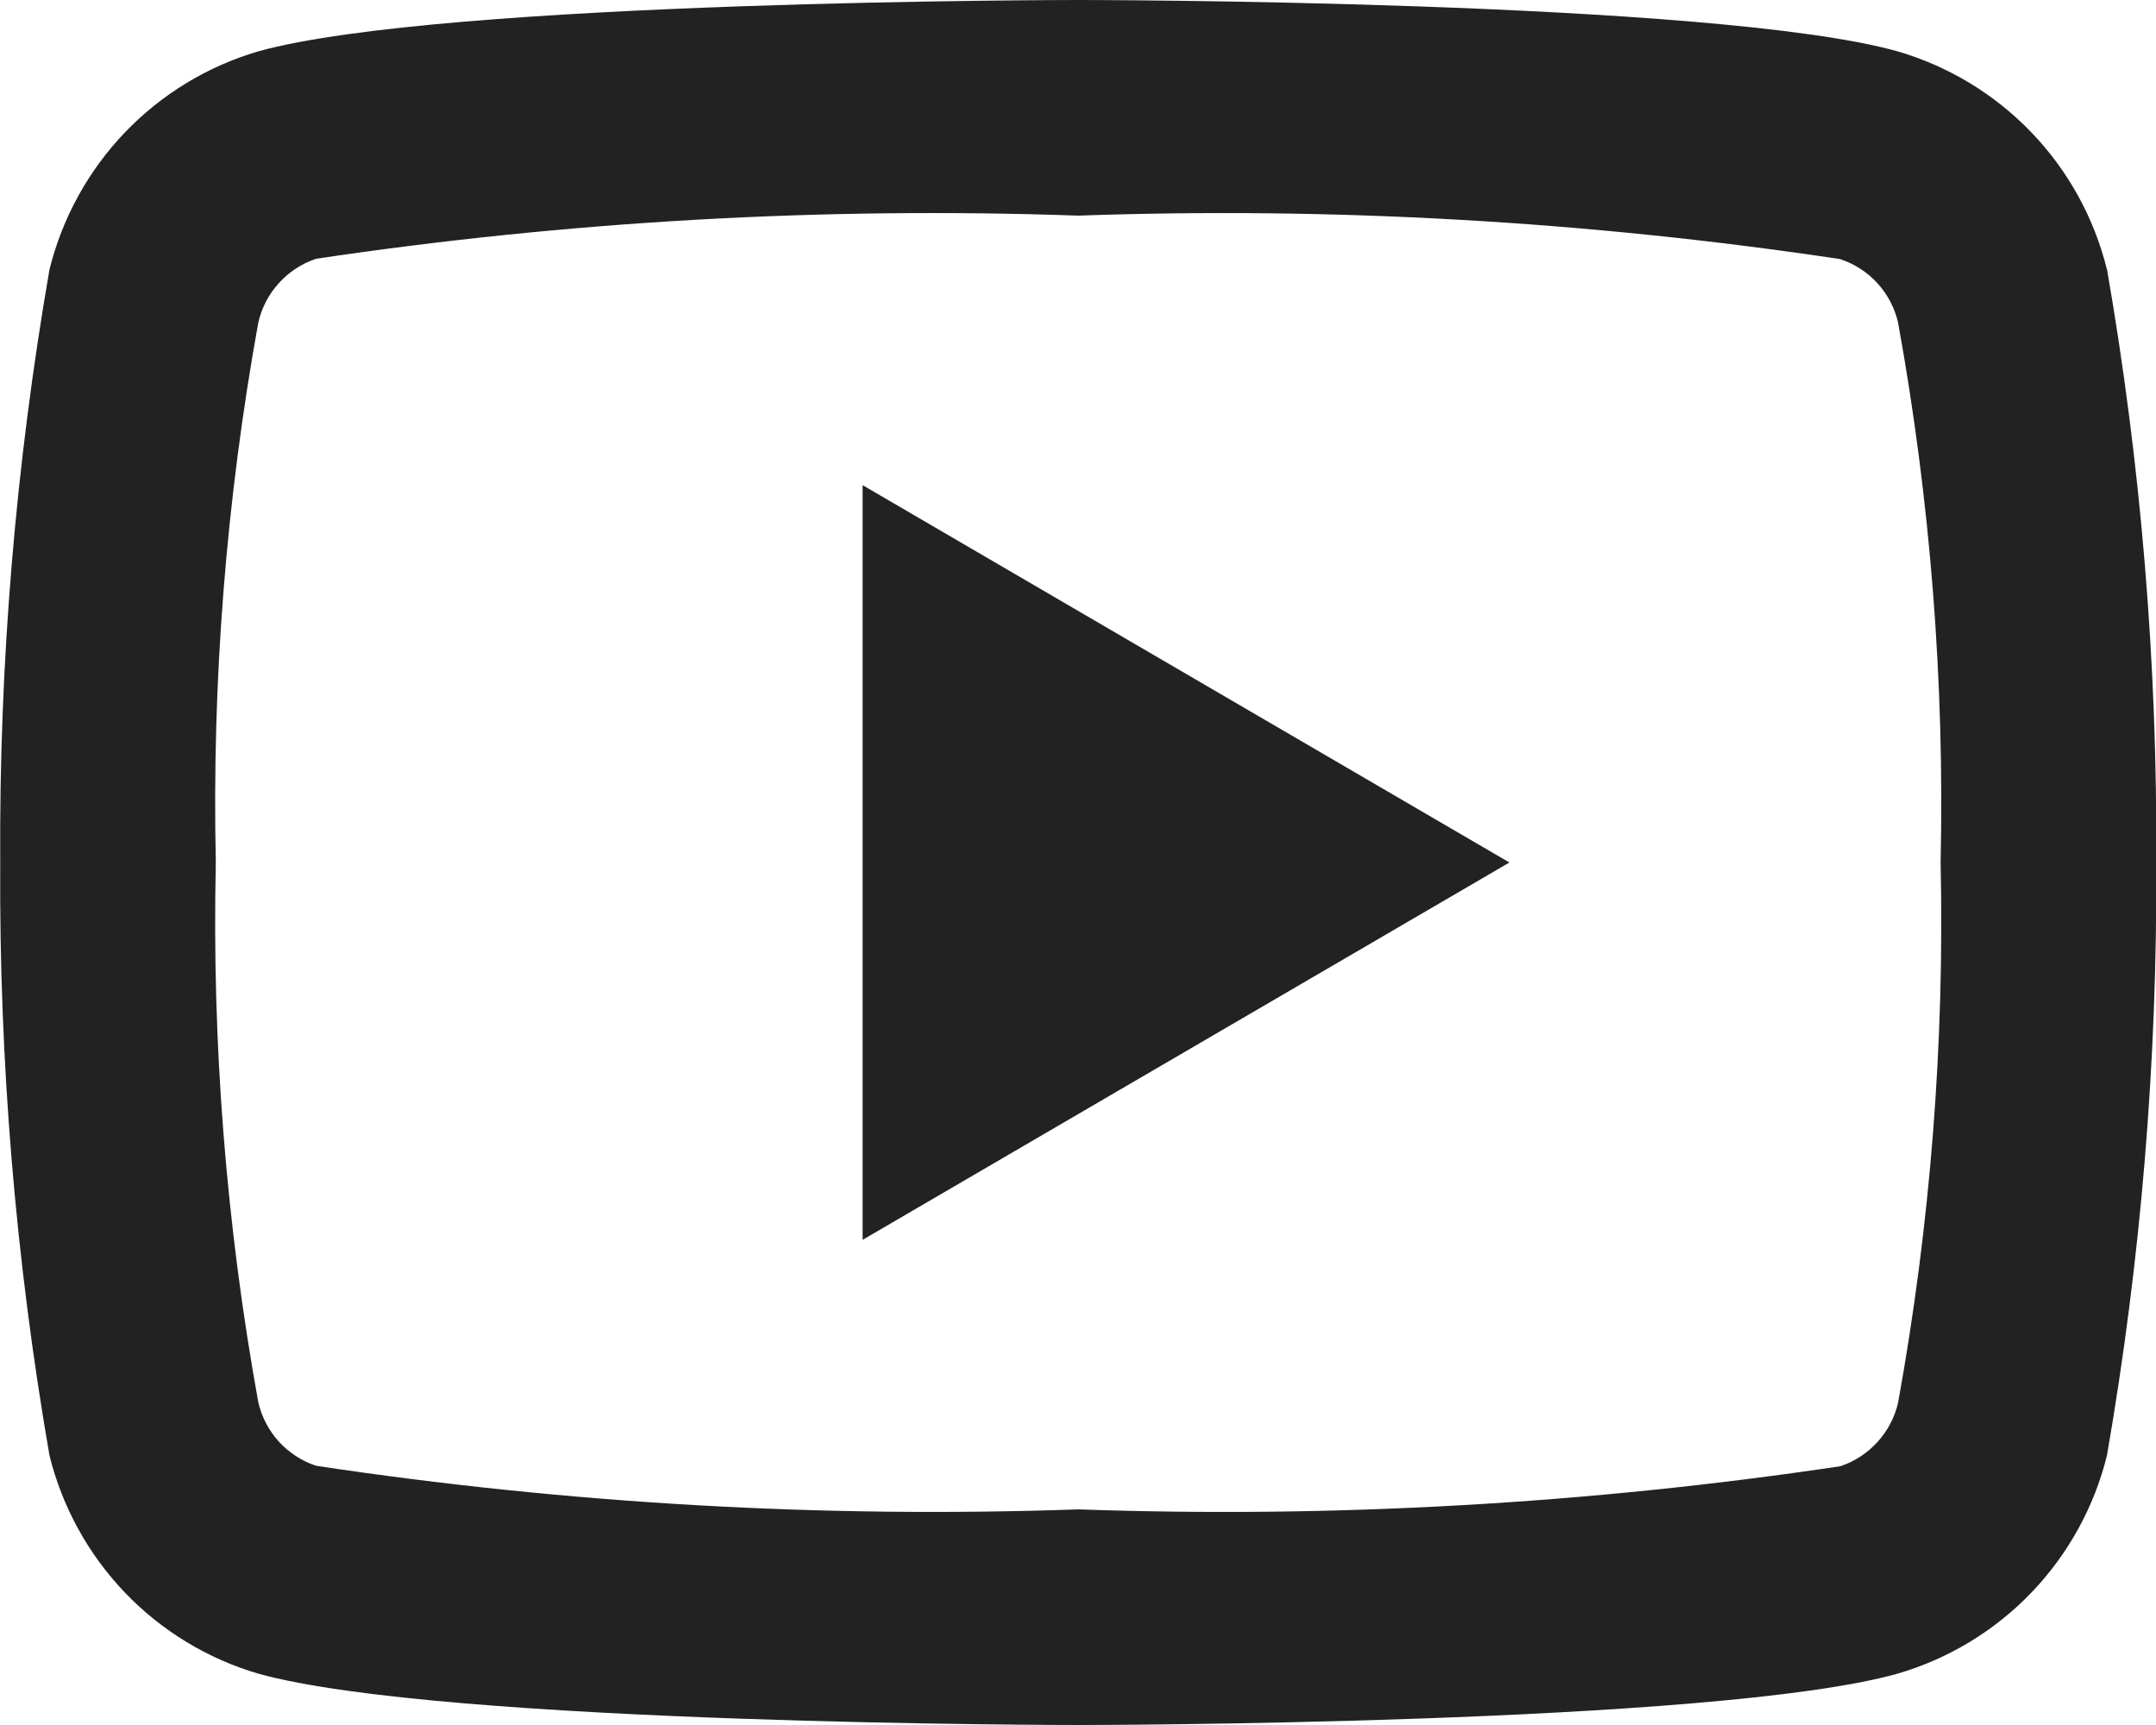 <svg
                        xmlns="http://www.w3.org/2000/svg"
                        width="20"
                        height="16"
                        viewBox="0 0 20 16"
                        fill="none"
                      >
                        <path
                          d="M17.608 2.995C17.577 2.858 17.511 2.732 17.417 2.628C17.322 2.524 17.203 2.447 17.069 2.403C14.731 2.052 12.365 1.917 10.002 2C7.639 1.917 5.272 2.051 2.933 2.4C2.8 2.444 2.681 2.522 2.587 2.626C2.493 2.729 2.427 2.855 2.396 2.992C2.097 4.644 1.965 6.322 2.002 8C1.965 9.678 2.097 11.355 2.396 13.006C2.427 13.142 2.493 13.268 2.587 13.372C2.682 13.475 2.801 13.553 2.934 13.596C5.273 13.948 7.639 14.083 10.002 14C12.366 14.083 14.732 13.949 17.071 13.6C17.204 13.556 17.323 13.478 17.417 13.374C17.511 13.271 17.577 13.145 17.608 13.008C17.907 11.356 18.039 9.678 18.002 8C18.039 6.323 17.907 4.646 17.608 2.995ZM19.545 2.495C19.861 4.313 20.014 6.155 20.002 8C20.013 9.843 19.86 11.684 19.545 13.5C19.427 13.978 19.185 14.416 18.844 14.772C18.503 15.127 18.075 15.386 17.602 15.524C15.902 16 10.002 16 10.002 16C10.002 16 4.109 16 2.397 15.524C1.925 15.386 1.498 15.126 1.158 14.771C0.818 14.415 0.577 13.977 0.459 13.5C0.144 11.684 -0.009 9.843 0.002 8C-0.009 6.157 0.144 4.316 0.459 2.5C0.577 2.023 0.818 1.584 1.158 1.229C1.498 0.874 1.925 0.614 2.397 0.476C4.109 -1.78814e-07 10.002 0 10.002 0C10.002 0 15.902 -1.78814e-07 17.602 0.476C18.075 0.614 18.503 0.873 18.844 1.228C19.185 1.583 19.427 2.022 19.545 2.5V2.495ZM8.002 11.5V4.5L14.002 8L8.002 11.5Z"
                          fill="#222222"
                        />
                      </svg>
